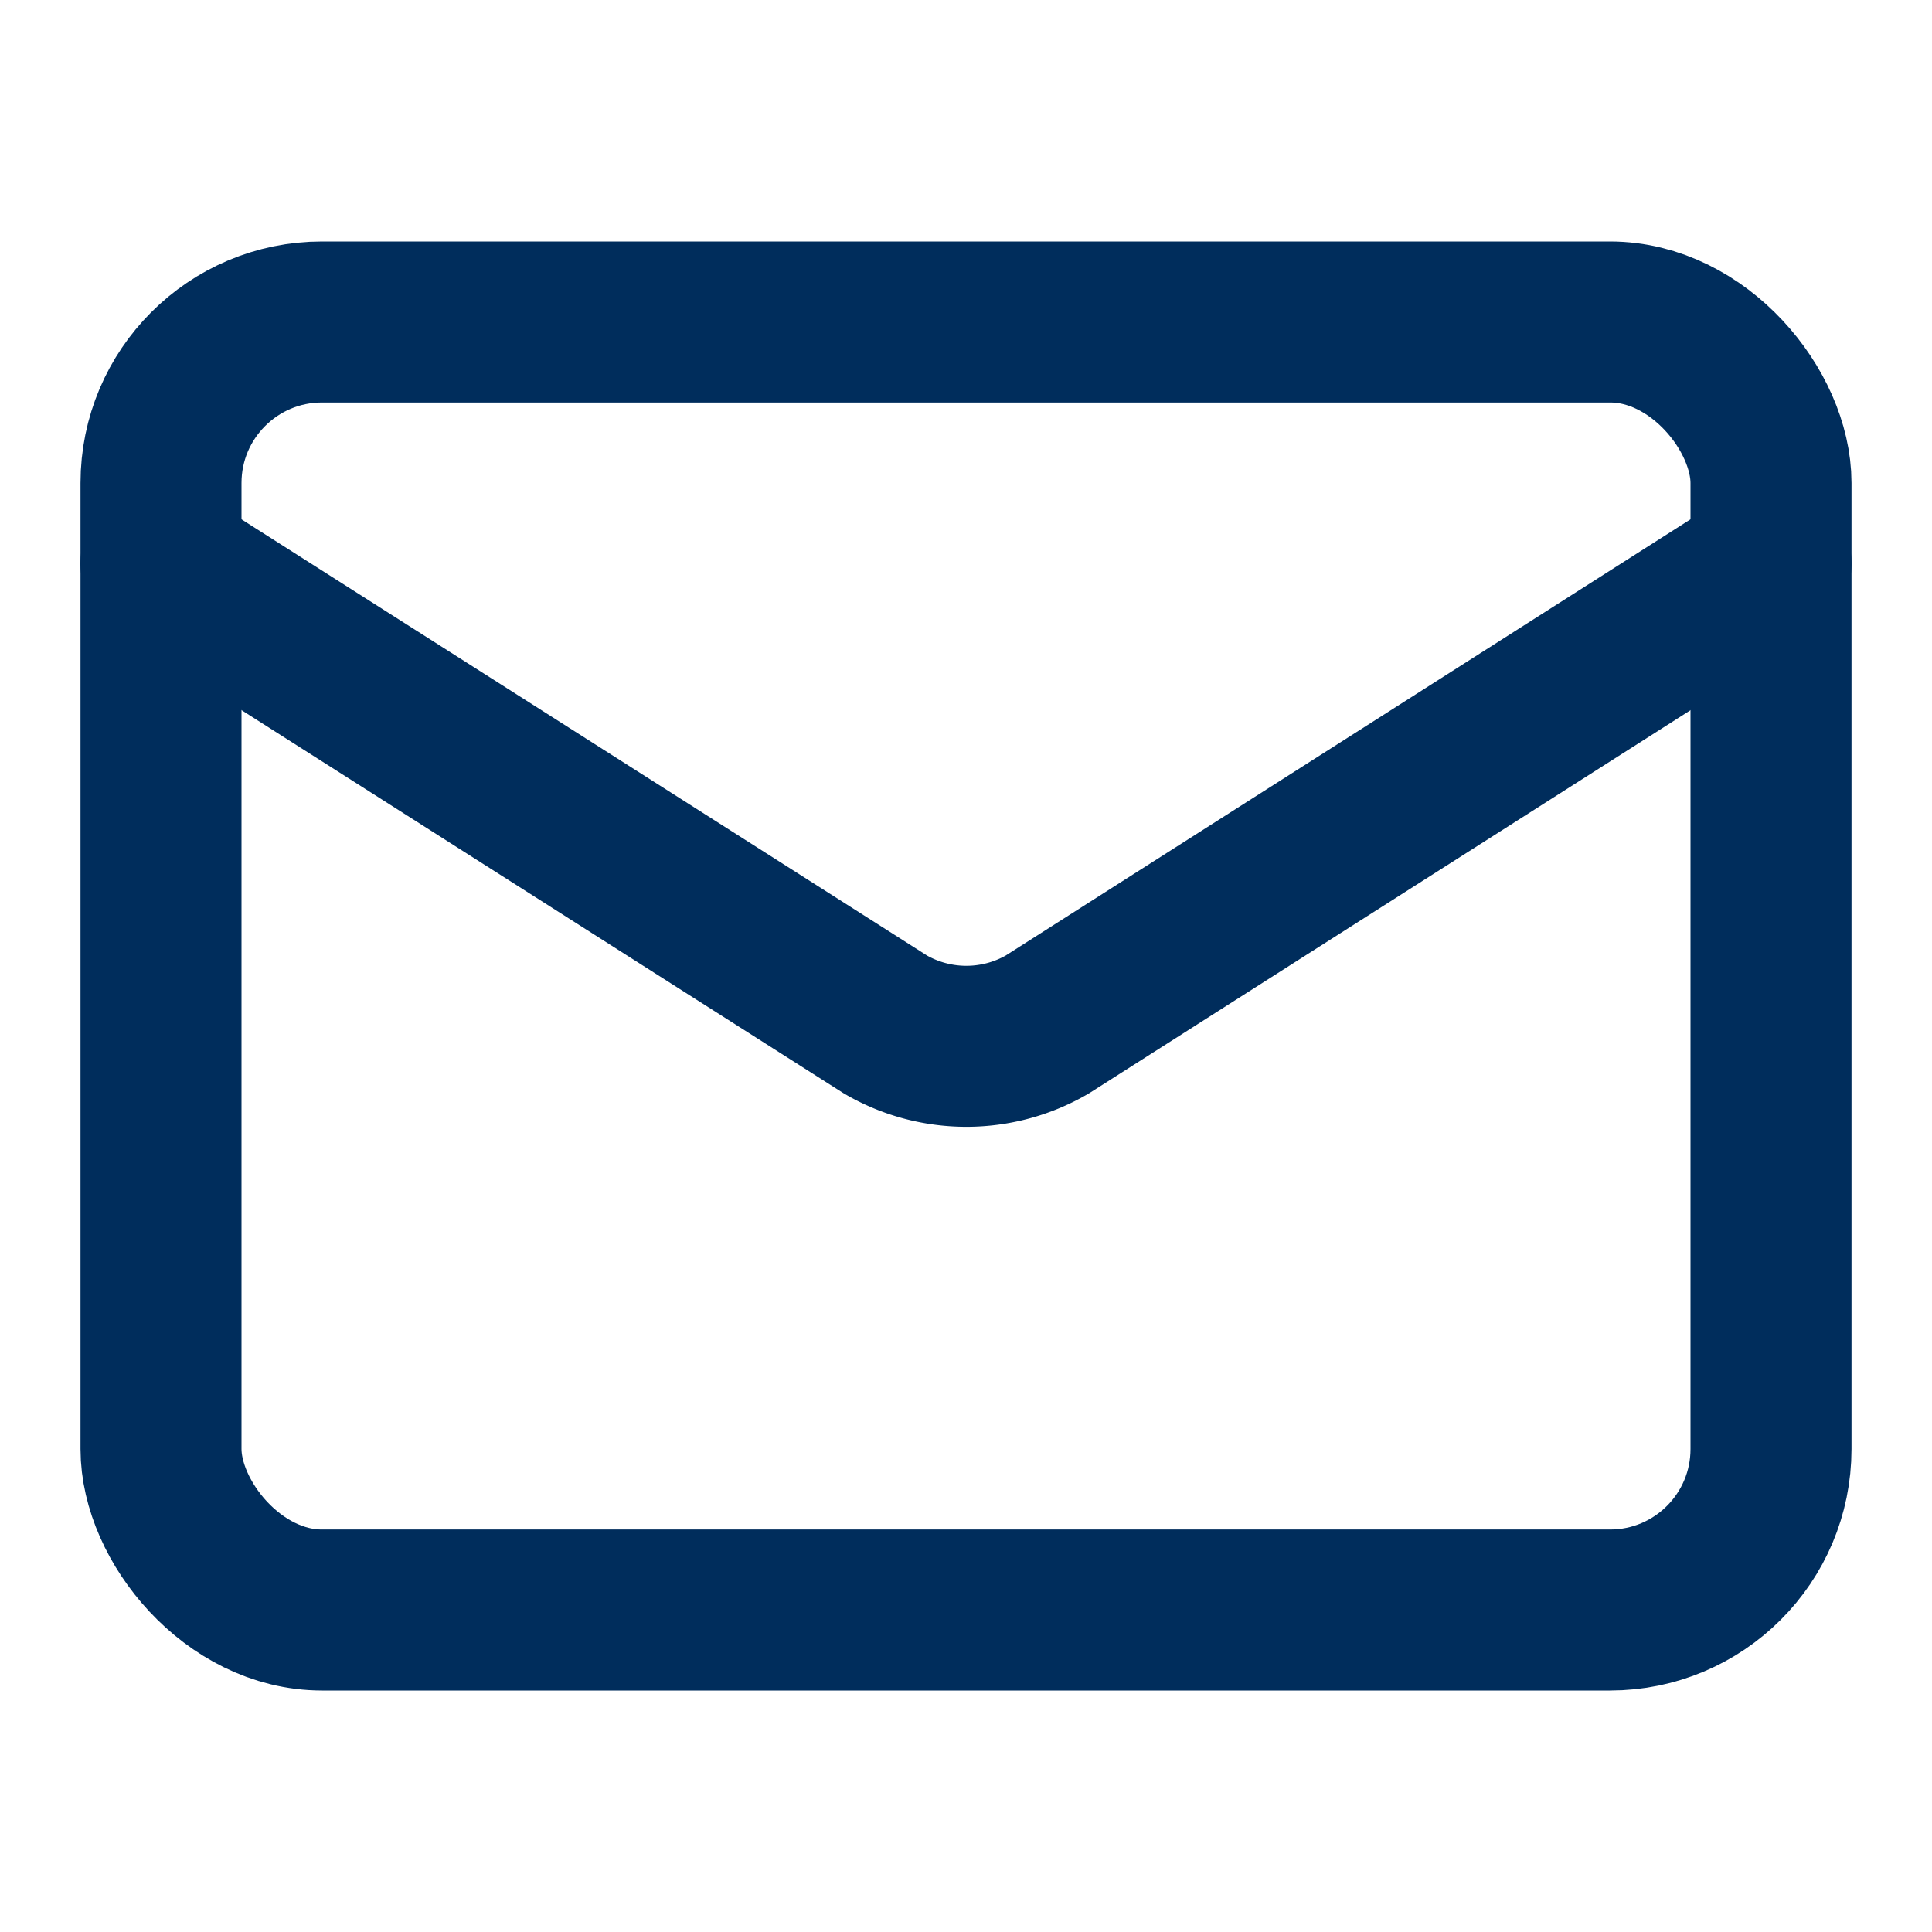 <svg xmlns="http://www.w3.org/2000/svg" width="24" height="24" viewBox="0 0 24 24" fill="none" stroke="#002d5c" stroke-width="2" stroke-linecap="round" stroke-linejoin="round" class="lucide lucide-mail-icon lucide-mail"><path d="m22 7-8.991 5.727a2 2 0 0 1-2.009 0L2 7"/><rect x="2" y="4" width="20" height="16" rx="2"/></svg>